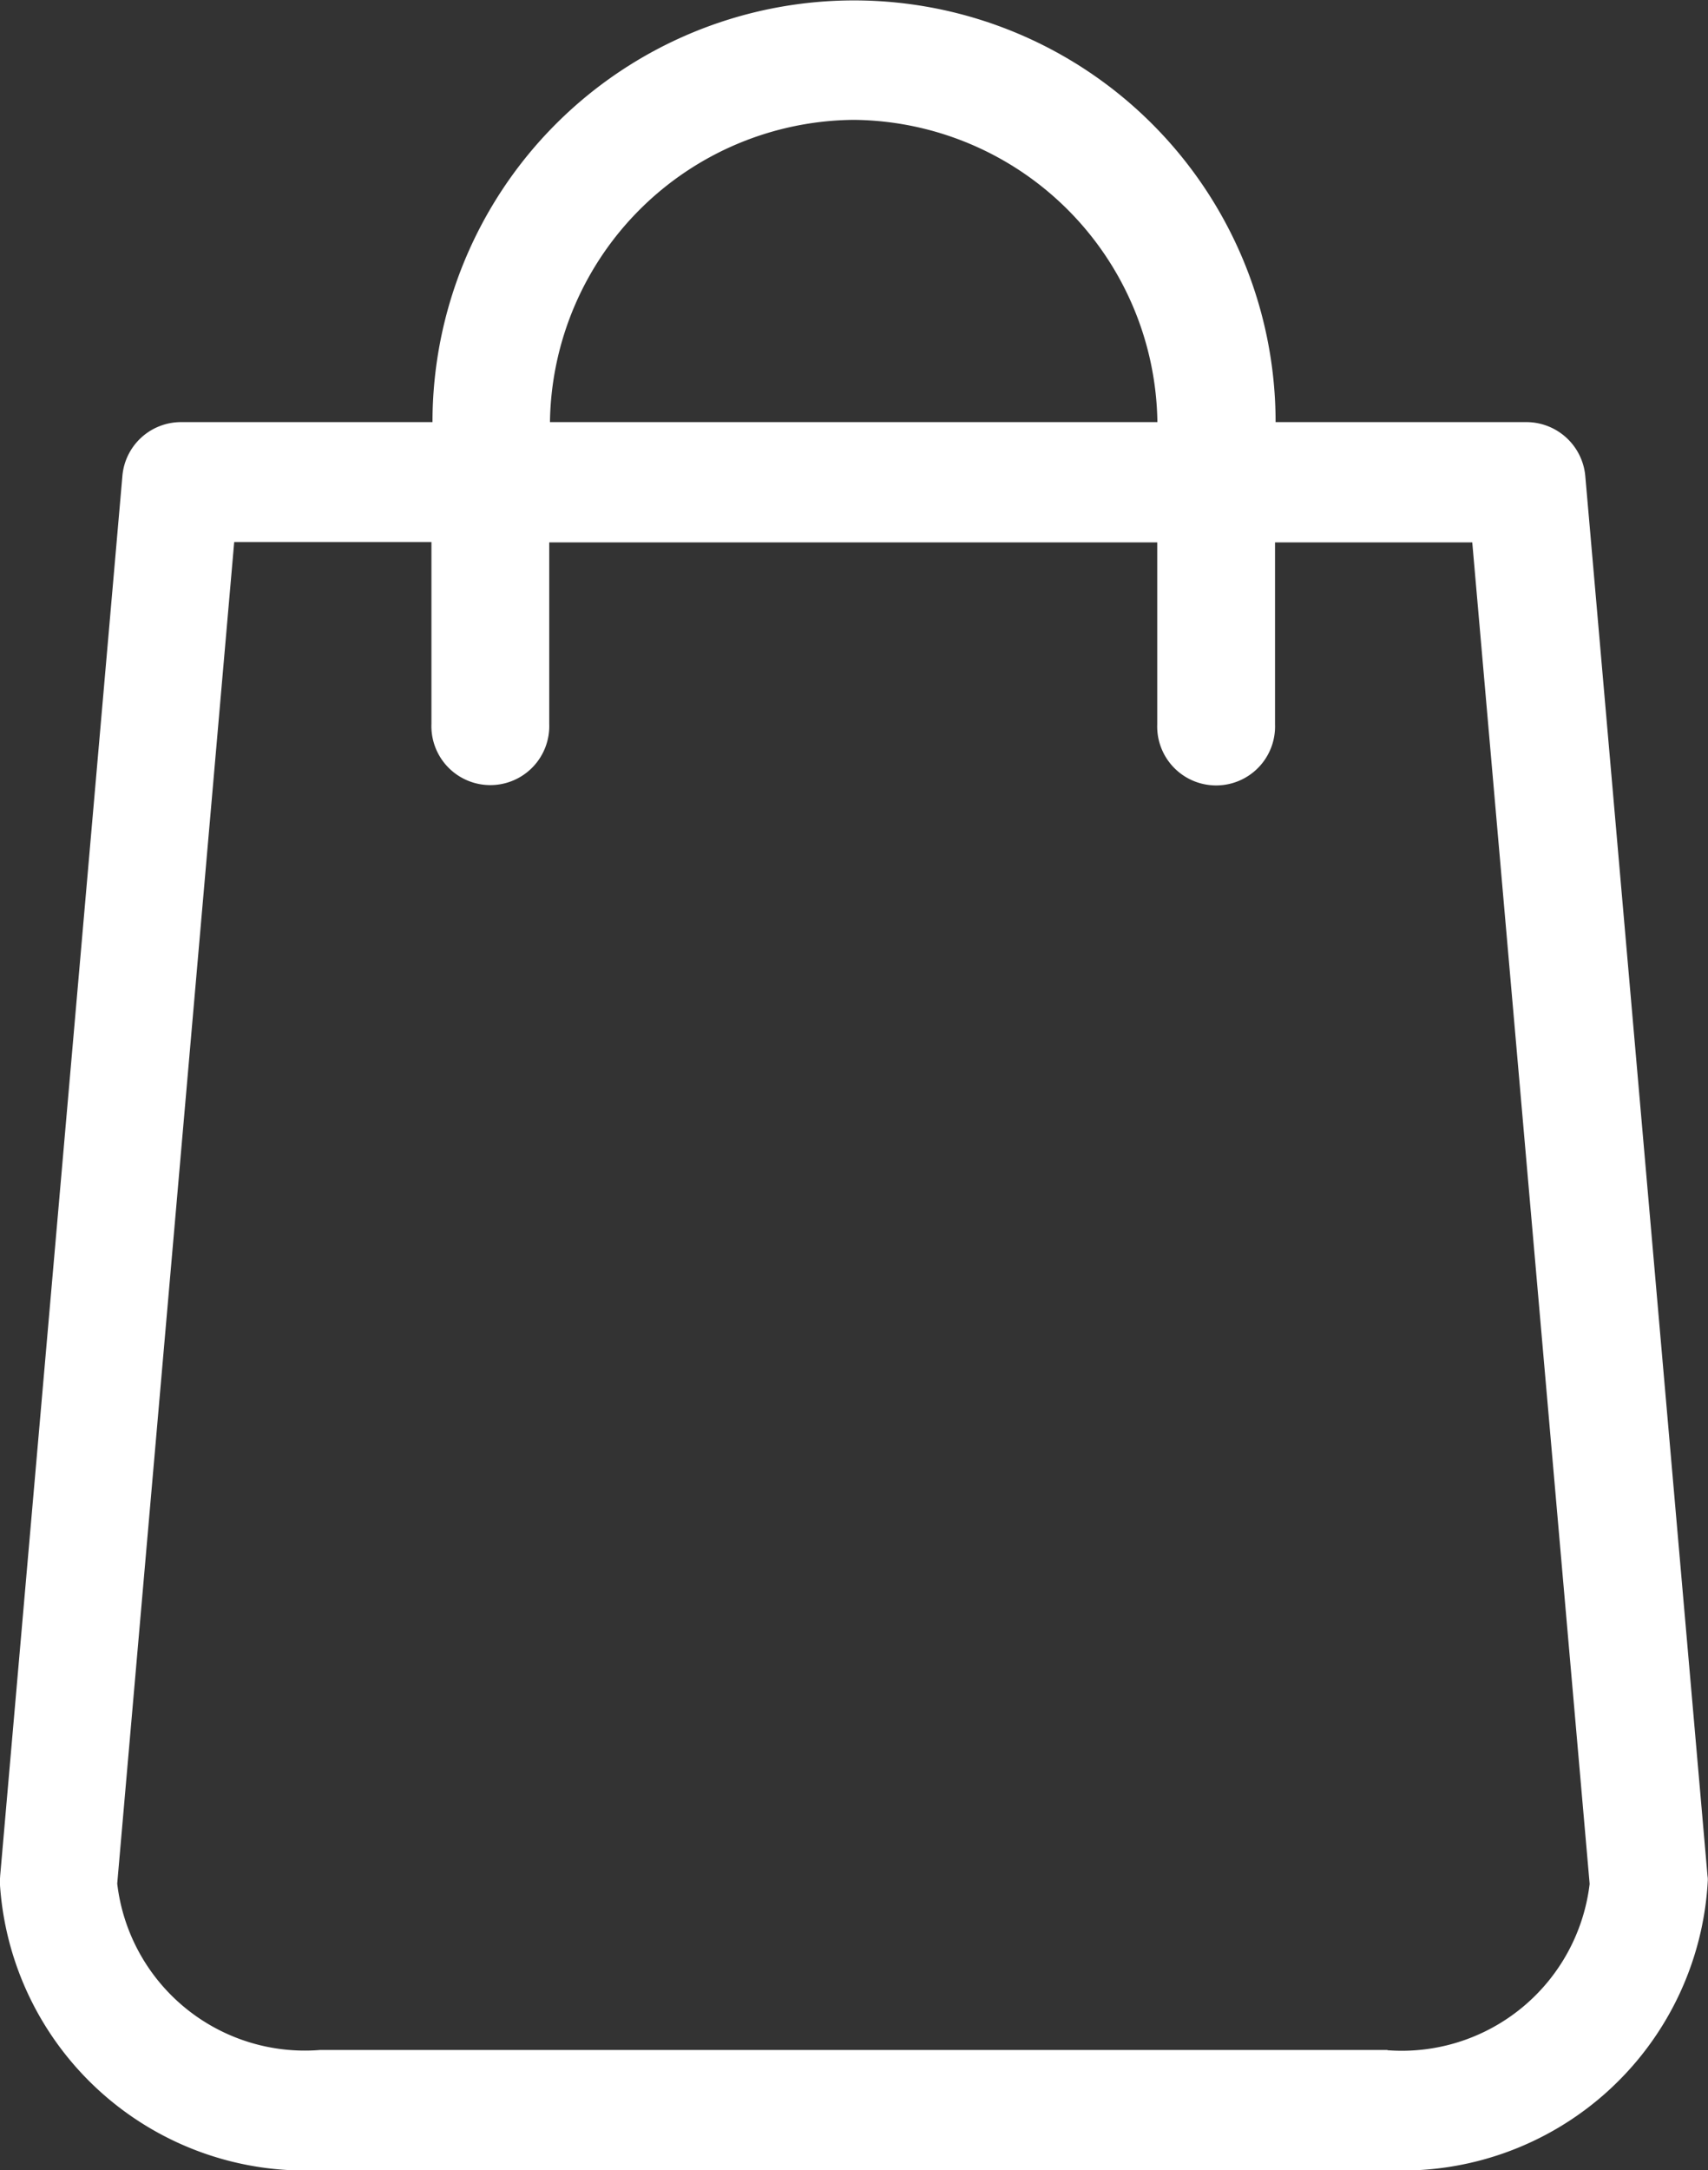<svg xmlns="http://www.w3.org/2000/svg" width="21.069" height="26.759" viewBox="0 0 21.069 26.759">
  <rect x="0" y="0" width="21.069" height="26.759" fill="#333333" stroke="none"/>
  <path id="icon-cart-product" d="M1554.833,41.976l-1.507-17.253a.73.73,0,0,0-.721-.673h-3.1a5.2,5.2,0,1,0-10.4,0H1536a.726.726,0,0,0-.721.673l-1.507,17.253c0,.022-.005.044-.005.066a3.775,3.775,0,0,0,3.951,3.563h13.167a3.775,3.775,0,0,0,3.951-3.563A.264.264,0,0,0,1554.833,41.976ZM1544.3,20.323a3.78,3.78,0,0,1,3.747,3.727h-7.493A3.78,3.78,0,0,1,1544.3,20.323Zm6.583,23.8h-13.167a2.33,2.33,0,0,1-2.5-2.052l1.443-16.542h2.433v2.243a.727.727,0,1,0,1.453,0V25.533h7.5v2.243a.727.727,0,1,0,1.453,0V25.533h2.433l1.448,16.542A2.334,2.334,0,0,1,1550.887,44.126Z" transform="translate(-1533.77 -18.845)" fill="#fff"/>
</svg>
